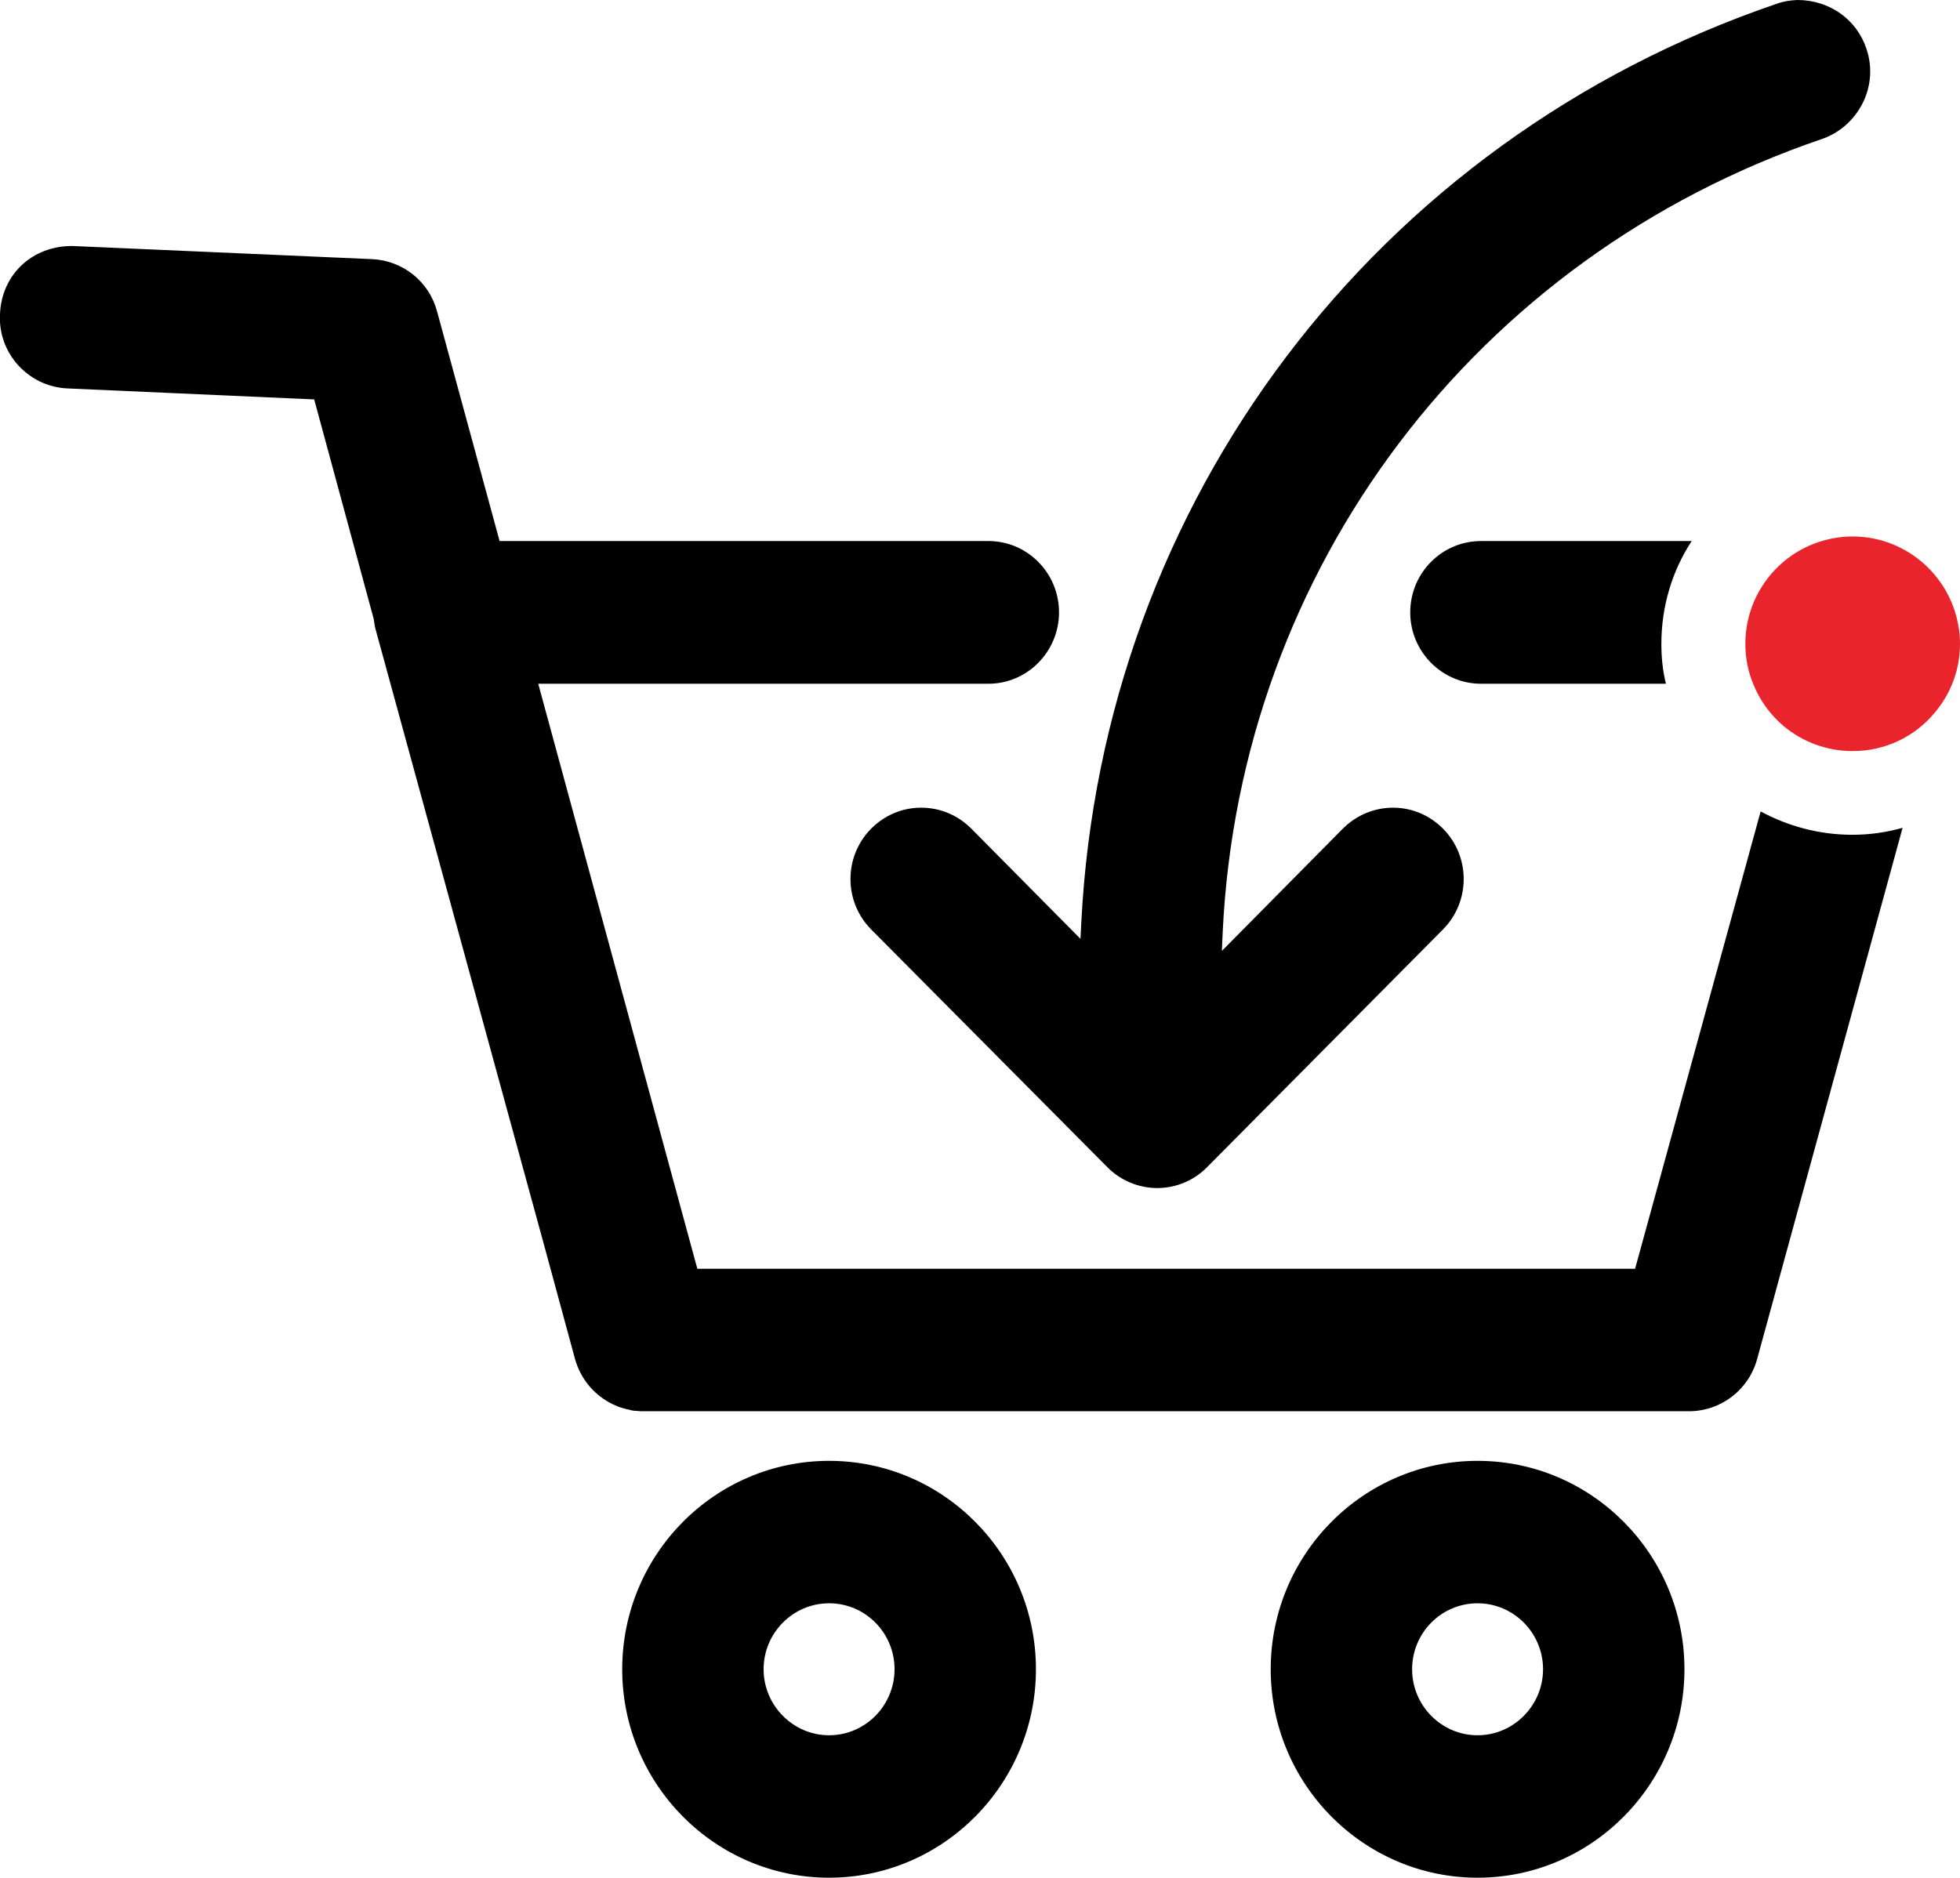 <?xml version="1.0" encoding="utf-8"?>
<!-- Generator: Adobe Illustrator 21.1.0, SVG Export Plug-In . SVG Version: 6.00 Build 0)  -->
<svg version="1.1" id="Layer_1" xmlns="http://www.w3.org/2000/svg" xmlns:xlink="http://www.w3.org/1999/xlink" x="0px" y="0px"
	 viewBox="0 0 73.05 70" style="enable-background:new 0 0 73.05 70;" xml:space="preserve">
<style type="text/css">
	.st0{fill:#E9242D;}
</style>
<g>
	<g>
		<path d="M55.07,54.46c-4.25,0-7.71,3.48-7.71,7.77c0,4.28,3.46,7.77,7.71,7.77s7.71-3.49,7.71-7.77
			C62.78,57.94,59.32,54.46,55.07,54.46z M55.07,64.69c-1.35,0-2.44-1.11-2.44-2.46c0-1.36,1.09-2.46,2.44-2.46
			c1.34,0,2.44,1.1,2.44,2.46C57.51,63.58,56.41,64.69,55.07,64.69z M30.9,54.46c-4.25,0-7.71,3.48-7.71,7.77
			c0,4.28,3.46,7.77,7.71,7.77s7.71-3.49,7.71-7.77C38.61,57.94,35.15,54.46,30.9,54.46z M30.9,64.69c-1.34,0-2.44-1.11-2.44-2.46
			c0-1.36,1.1-2.46,2.44-2.46c1.35,0,2.44,1.1,2.44,2.46C33.34,63.58,32.25,64.69,30.9,64.69z M63.05,20.17H55.2
			c-1.46,0-2.64,1.19-2.64,2.66c0,1.46,1.18,2.66,2.64,2.66h6.89c-0.12-0.48-0.17-0.98-0.17-1.49
			C61.92,22.59,62.33,21.27,63.05,20.17z M69.04,31.12c-1.24,0-2.4-0.32-3.42-0.87L60.94,47.3H25.99l-5.93-21.81h16.78
			c1.45,0,2.63-1.2,2.63-2.66c0-1.47-1.18-2.66-2.63-2.66H18.62l-2.33-8.56c-0.3-1.12-1.28-1.9-2.43-1.95L2.69,9.17
			c-1.5,0-2.63,1.07-2.69,2.54c-0.04,0.71,0.21,1.39,0.68,1.91c0.48,0.52,1.13,0.83,1.83,0.86l9.2,0.41l2.22,8.19
			c0.02,0.15,0.04,0.3,0.09,0.46l6.3,23.03l1.11,4.09c0.2,0.71,0.66,1.29,1.31,1.64c0.06,0.03,0.13,0.07,0.19,0.09
			c0.07,0.03,0.13,0.06,0.2,0.08c0.06,0.02,0.13,0.04,0.21,0.06c0.05,0.01,0.1,0.02,0.21,0.05c0.06,0.01,0.13,0.02,0.21,0.02
			c0.07,0.01,0.15,0.01,0.22,0.01h38.97c1.19,0,2.23-0.8,2.54-1.95l5.42-19.8C70.31,31.03,69.69,31.12,69.04,31.12z M69.56,1.81
			C69.2,0.73,68.19,0,66.99,0c-0.26,0.01-0.52,0.05-0.77,0.14C51.26,5.24,41.09,18.69,40.3,34.4L40.27,35l-4.07-4.11
			c-0.5-0.5-1.16-0.78-1.87-0.78c-0.7,0-1.36,0.28-1.86,0.78c-1.03,1.04-1.03,2.72,0,3.76l8.8,8.86c0.48,0.49,1.16,0.78,1.86,0.78
			s1.37-0.28,1.86-0.78l8.79-8.86c1.03-1.04,1.03-2.72,0-3.76c-0.5-0.5-1.16-0.78-1.86-0.78s-1.37,0.28-1.87,0.78l-4.51,4.56
			l0.03-0.69C46.21,21.2,54.98,9.58,67.91,5.18c0.66-0.23,1.2-0.71,1.52-1.35C69.74,3.2,69.79,2.48,69.56,1.81z"/>
	</g>
	<g>
		<path class="st0" d="M73.05,24c0,0.99-0.36,1.89-0.96,2.59C71.36,27.46,70.27,28,69.05,28c-0.98,0-1.87-0.35-2.56-0.92
			c-0.5-0.42-0.9-0.96-1.15-1.59c-0.19-0.46-0.29-0.96-0.29-1.49c0-1.8,1.2-3.34,2.85-3.83c0.36-0.11,0.75-0.17,1.15-0.17
			s0.79,0.06,1.15,0.17c1.42,0.43,2.51,1.63,2.78,3.11C73.03,23.51,73.05,23.75,73.05,24z"/>
	</g>
</g>
</svg>
